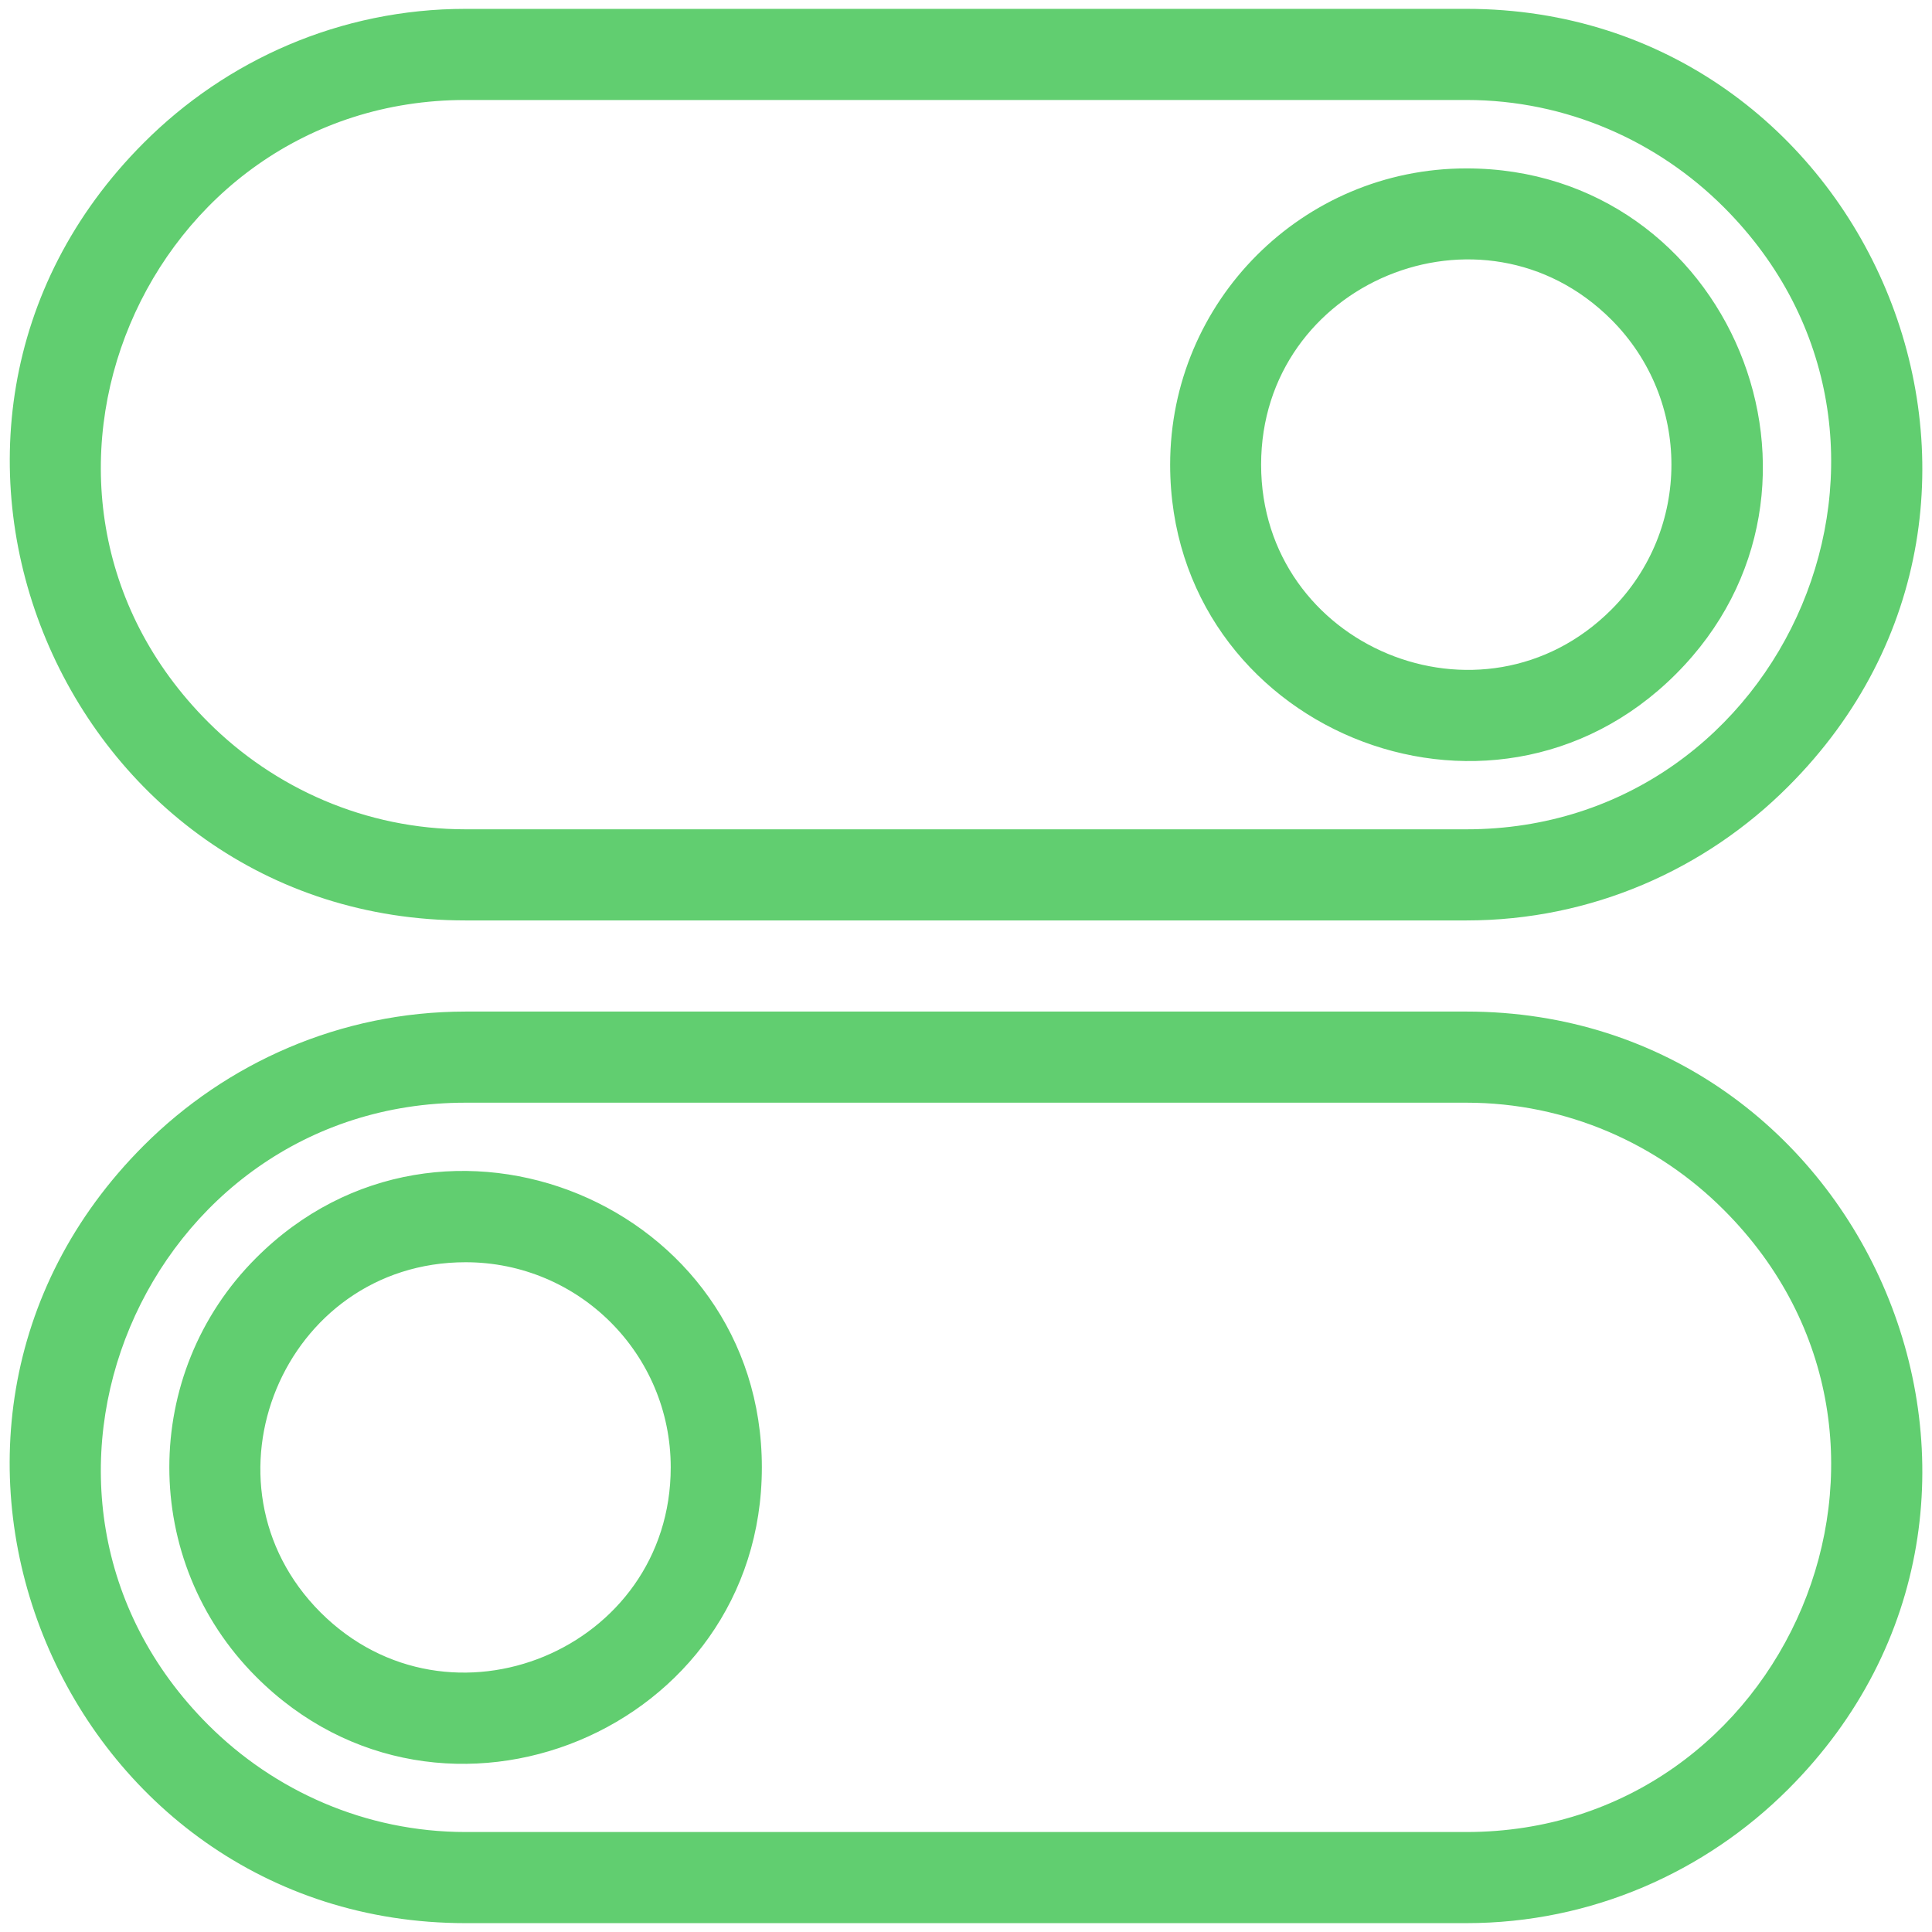 <?xml version="1.0" encoding="UTF-8"?> <svg xmlns="http://www.w3.org/2000/svg" version="1.1" viewBox="0 0 1200 1200"><defs><style> .cls-1 { fill: #61ce70; fill-rule: evenodd; } </style></defs><g><g id="Layer_1"><path class="cls-1" d="M910.8,104.6c163.4,0,245.8,198.5,130.1,314.1-115.6,115.6-314.1,33.3-314.1-130.1,0-101.6,82.3-184,184-184h0ZM910.8,684.9H289.2c-199,0-303.5,242.8-159.9,386.4,41,41,97.7,66.6,159.9,66.6h621.6c199,0,303.5-242.8,159.9-386.4-41-41.1-97.7-66.6-159.9-66.6h0ZM289.2,628.3h621.6c249.2,0,379.1,303.9,199.9,483-51.3,51.3-122.1,83.2-199.9,83.2H289.2c-249.2,0-379.1-303.9-199.9-483,51.3-51.3,122.1-83.2,199.9-83.2h0ZM289.2,784c70.4,0,127.4,57,127.4,127.4,0,113.2-137.4,170.1-217.5,90.1-80-80.1-23.1-217.5,90.1-217.5h0ZM159.1,781.3c115.6-115.6,314.1-33.3,314.1,130.1s-198.5,245.8-314.1,130.1c-71.9-71.9-71.9-188.4,0-260.2h0ZM289.2,5.5c-77.9,0-148.6,31.8-199.9,83.2-179.1,179.1-49.2,483,199.9,483h621.6c77.9,0,148.6-31.8,199.9-83.2C1289.9,309.4,1160,5.5,910.8,5.5H289.2ZM910.8,62.1H289.2c-199,0-303.5,242.8-159.9,386.4,41,41,97.7,66.6,159.9,66.6h621.6c199,0,303.5-242.8,159.9-386.4-41-41-97.7-66.6-159.9-66.6ZM1000.8,198.5c-80.1-80-217.5-23.1-217.5,90.1s137.4,170.1,217.5,90.1c49.8-49.8,49.8-130.4,0-180.2h0Z"></path></g></g></svg> 